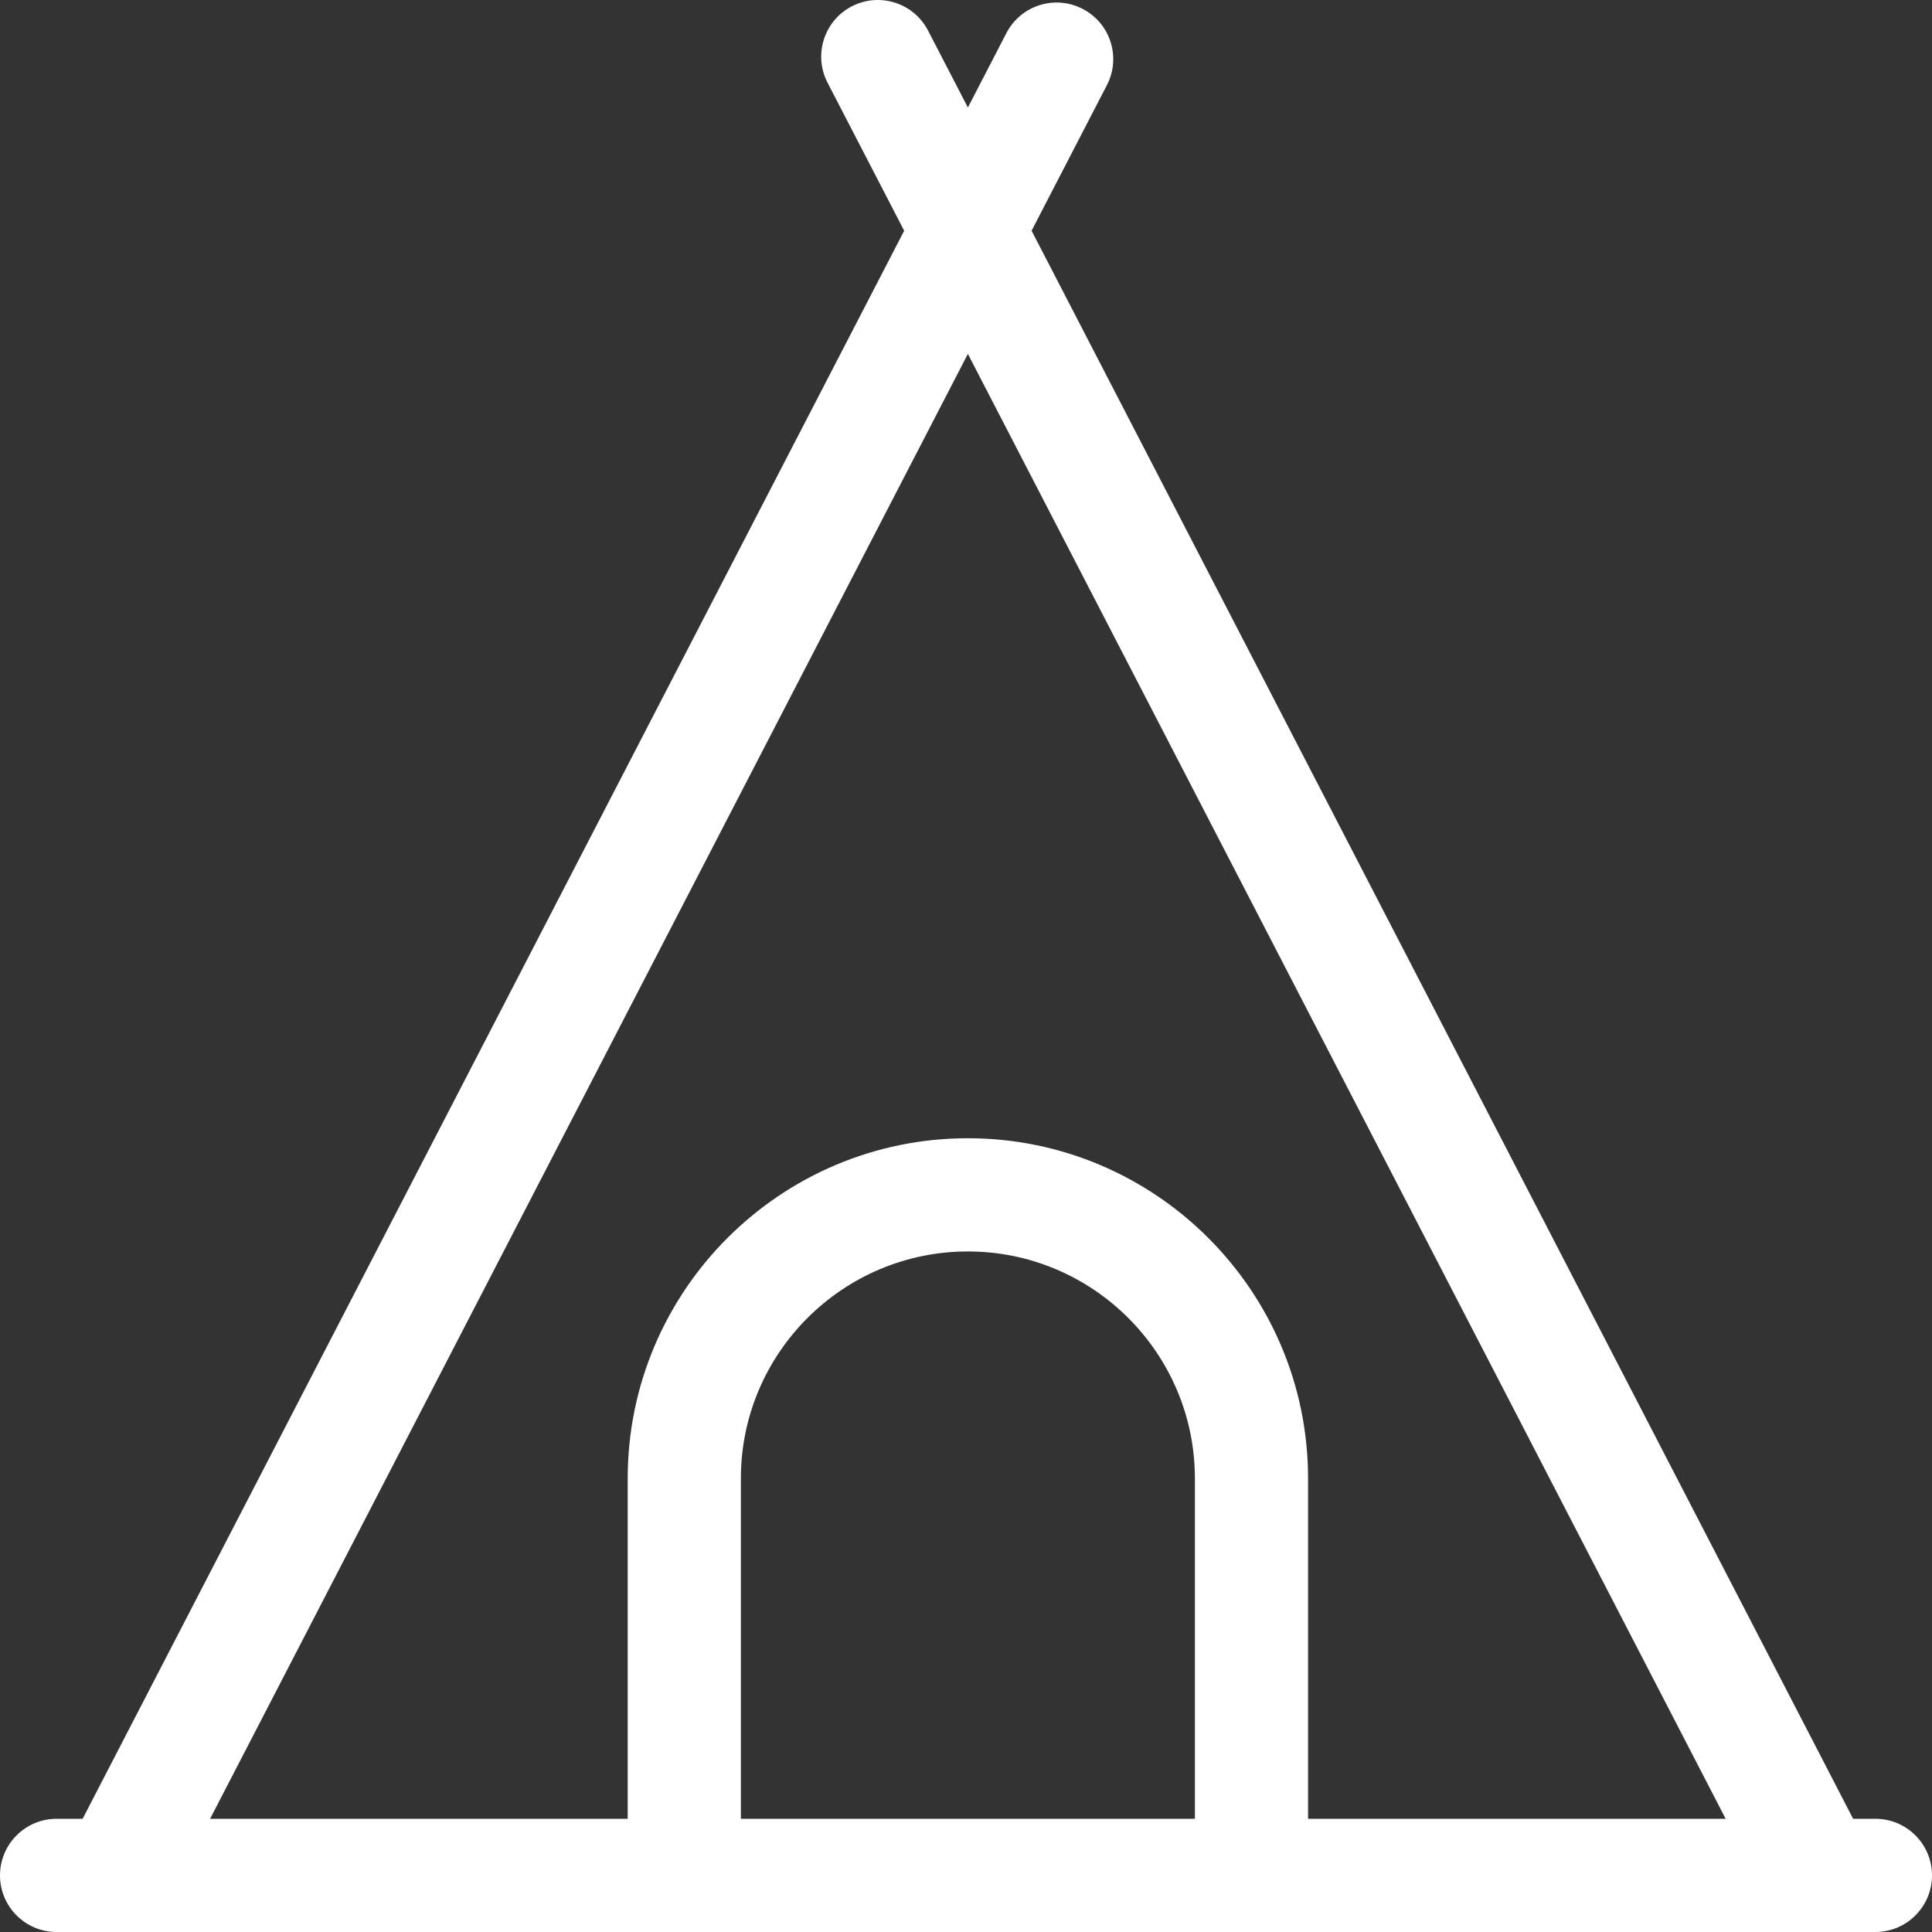<?xml version="1.0" encoding="UTF-8"?>
<svg width="40px" height="40px" viewBox="0 0 40 40" version="1.1" xmlns="http://www.w3.org/2000/svg" xmlns:xlink="http://www.w3.org/1999/xlink">
    <rect x="0" y="0" width="40" height="40" fill="#333333" stroke="none"/>
    <!-- Generator: Sketch 59.1 (86144) - https://sketch.com -->
    <title>tent</title>
    <desc>Created with Sketch.</desc>
    <g id="Main-Site" stroke="none" stroke-width="1" fill="none" fill-rule="evenodd">
        <g id="Home-1" transform="translate(-851, -681)" fill="#FFFFFF" fill-rule="nonzero">
            <g id="tent" transform="translate(851, 681)">
                <path d="M38.828,37.656 L38.367,37.656 L21.358,4.777 L22.917,1.763 C23.215,1.188 22.99,0.481 22.415,0.184 C21.84,-0.114 21.133,0.111 20.836,0.686 L20.039,2.226 L19.215,0.634 C18.918,0.059 18.211,-0.166 17.636,0.131 C17.061,0.428 16.836,1.136 17.133,1.711 L18.72,4.777 L1.711,37.656 L1.172,37.656 C0.525,37.656 -5.68434189e-14,38.181 -5.68434189e-14,38.828 C-5.68434189e-14,39.475 0.525,40 1.172,40 L38.828,40 C39.475,40 40,39.475 40,38.828 C40,38.181 39.475,37.656 38.828,37.656 Z M24.738,37.656 L15.339,37.656 L15.339,30.609 C15.339,28.018 17.448,25.91 20.039,25.91 C22.63,25.91 24.739,28.018 24.739,30.609 L24.739,37.656 L24.738,37.656 Z M27.082,37.656 L27.082,30.609 C27.082,26.725 23.923,23.566 20.039,23.566 C16.155,23.566 12.996,26.725 12.996,30.609 L12.996,37.656 L4.35,37.656 L20.039,7.327 L35.728,37.656 L27.082,37.656 Z" id="Shape"></path>
            </g>
        </g>
    </g>
</svg>